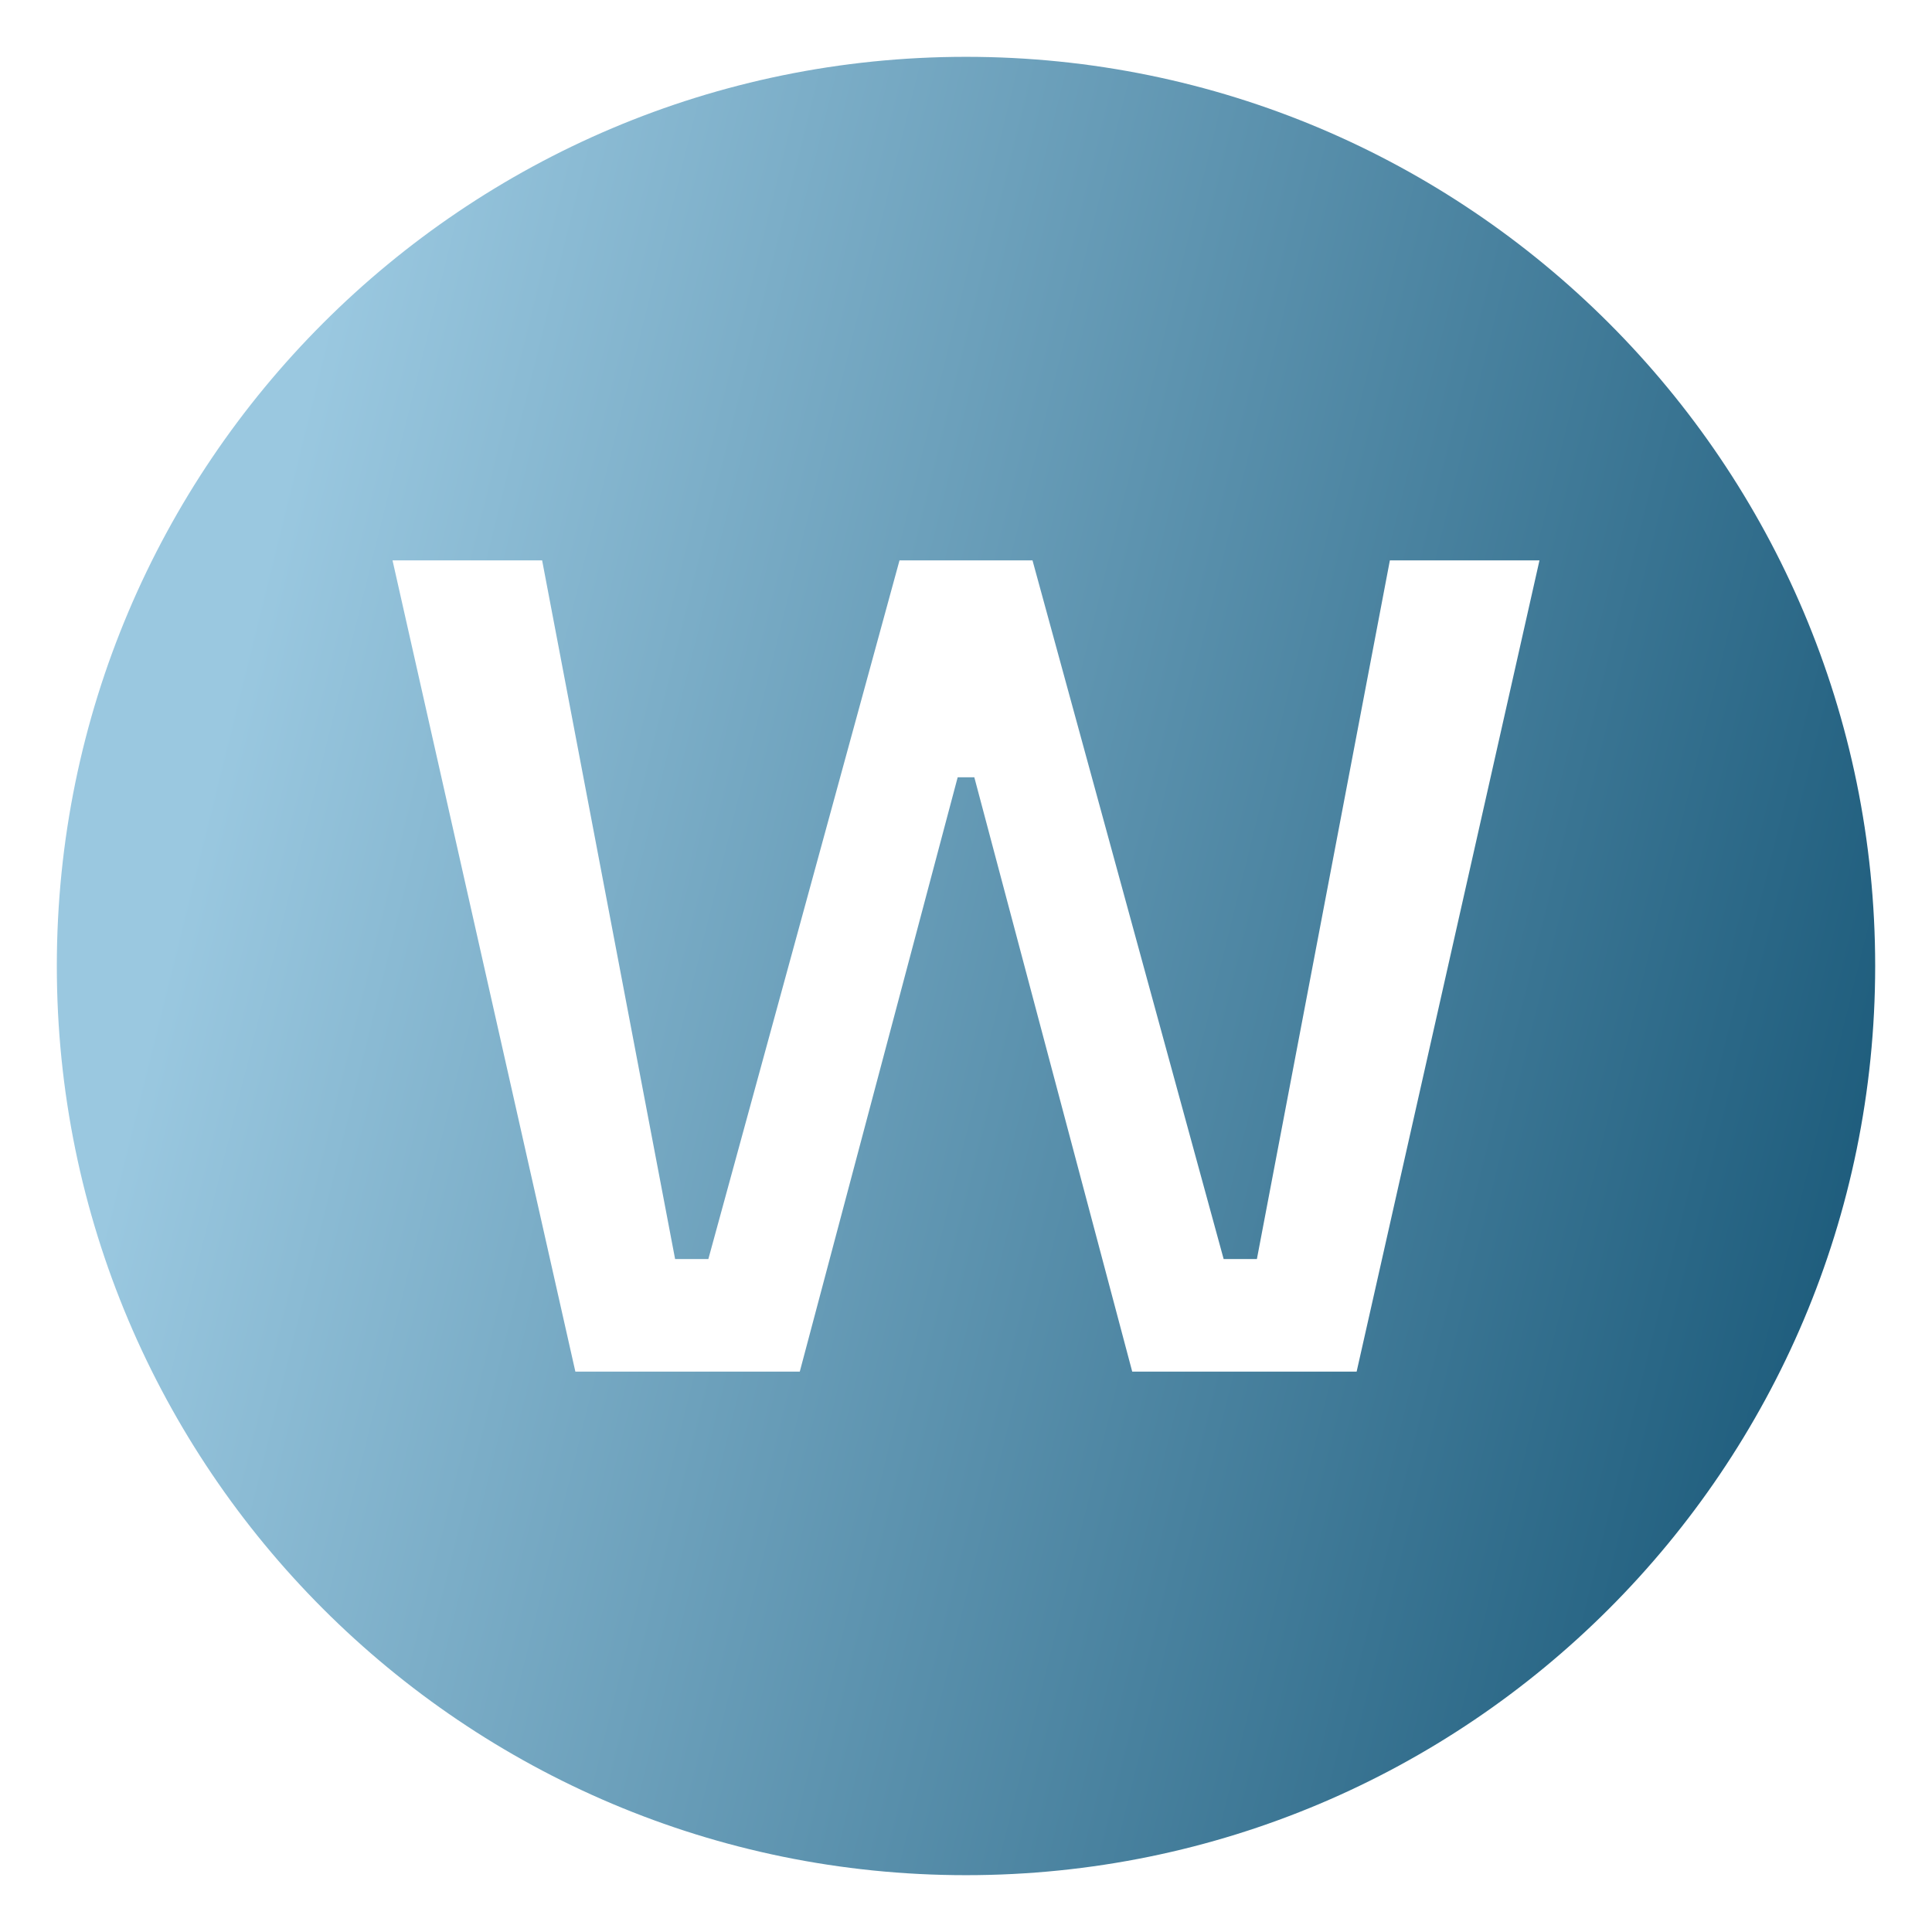<svg width="136" height="136" viewBox="0 0 136 136" fill="none" xmlns="http://www.w3.org/2000/svg">
<g filter="url(#filter0_d_3034_6012)">
<path fill-rule="evenodd" clip-rule="evenodd" d="M68 128C103.346 128 132 99.346 132 64C132 28.654 103.346 0 68 0C32.654 0 4 28.654 4 64C4 99.346 32.654 128 68 128ZM95.498 92.554L108.369 35.446H97.838L88.477 84.629H86.137L72.681 35.446H63.32L49.863 84.629H47.523L38.162 35.446H27.631L40.502 92.554H56.299L67.415 50.714H68.585L79.701 92.554H95.498Z" fill="url(#paint0_linear_3034_6012)"/>
</g>
<defs>
<filter id="filter0_d_3034_6012" x="0" y="0" width="136" height="136" filterUnits="userSpaceOnUse" color-interpolation-filters="sRGB">
<feFlood flood-opacity="0" result="BackgroundImageFix"/>
<feColorMatrix in="SourceAlpha" type="matrix" values="0 0 0 0 0 0 0 0 0 0 0 0 0 0 0 0 0 0 127 0" result="hardAlpha"/>
<feOffset dy="4"/>
<feGaussianBlur stdDeviation="2"/>
<feComposite in2="hardAlpha" operator="out"/>
<feColorMatrix type="matrix" values="0 0 0 0 0 0 0 0 0 0 0 0 0 0 0 0 0 0 0.25 0"/>
<feBlend mode="normal" in2="BackgroundImageFix" result="effect1_dropShadow_3034_6012"/>
<feBlend mode="normal" in="SourceGraphic" in2="effect1_dropShadow_3034_6012" result="shape"/>
</filter>
<linearGradient id="paint0_linear_3034_6012" x1="8.16" y1="12.841" x2="142.719" y2="46.151" gradientUnits="userSpaceOnUse">
<stop offset="0.113" stop-color="#9AC8E0"/>
<stop offset="1" stop-color="#1B5A7A"/>
</linearGradient>
</defs>
</svg>
